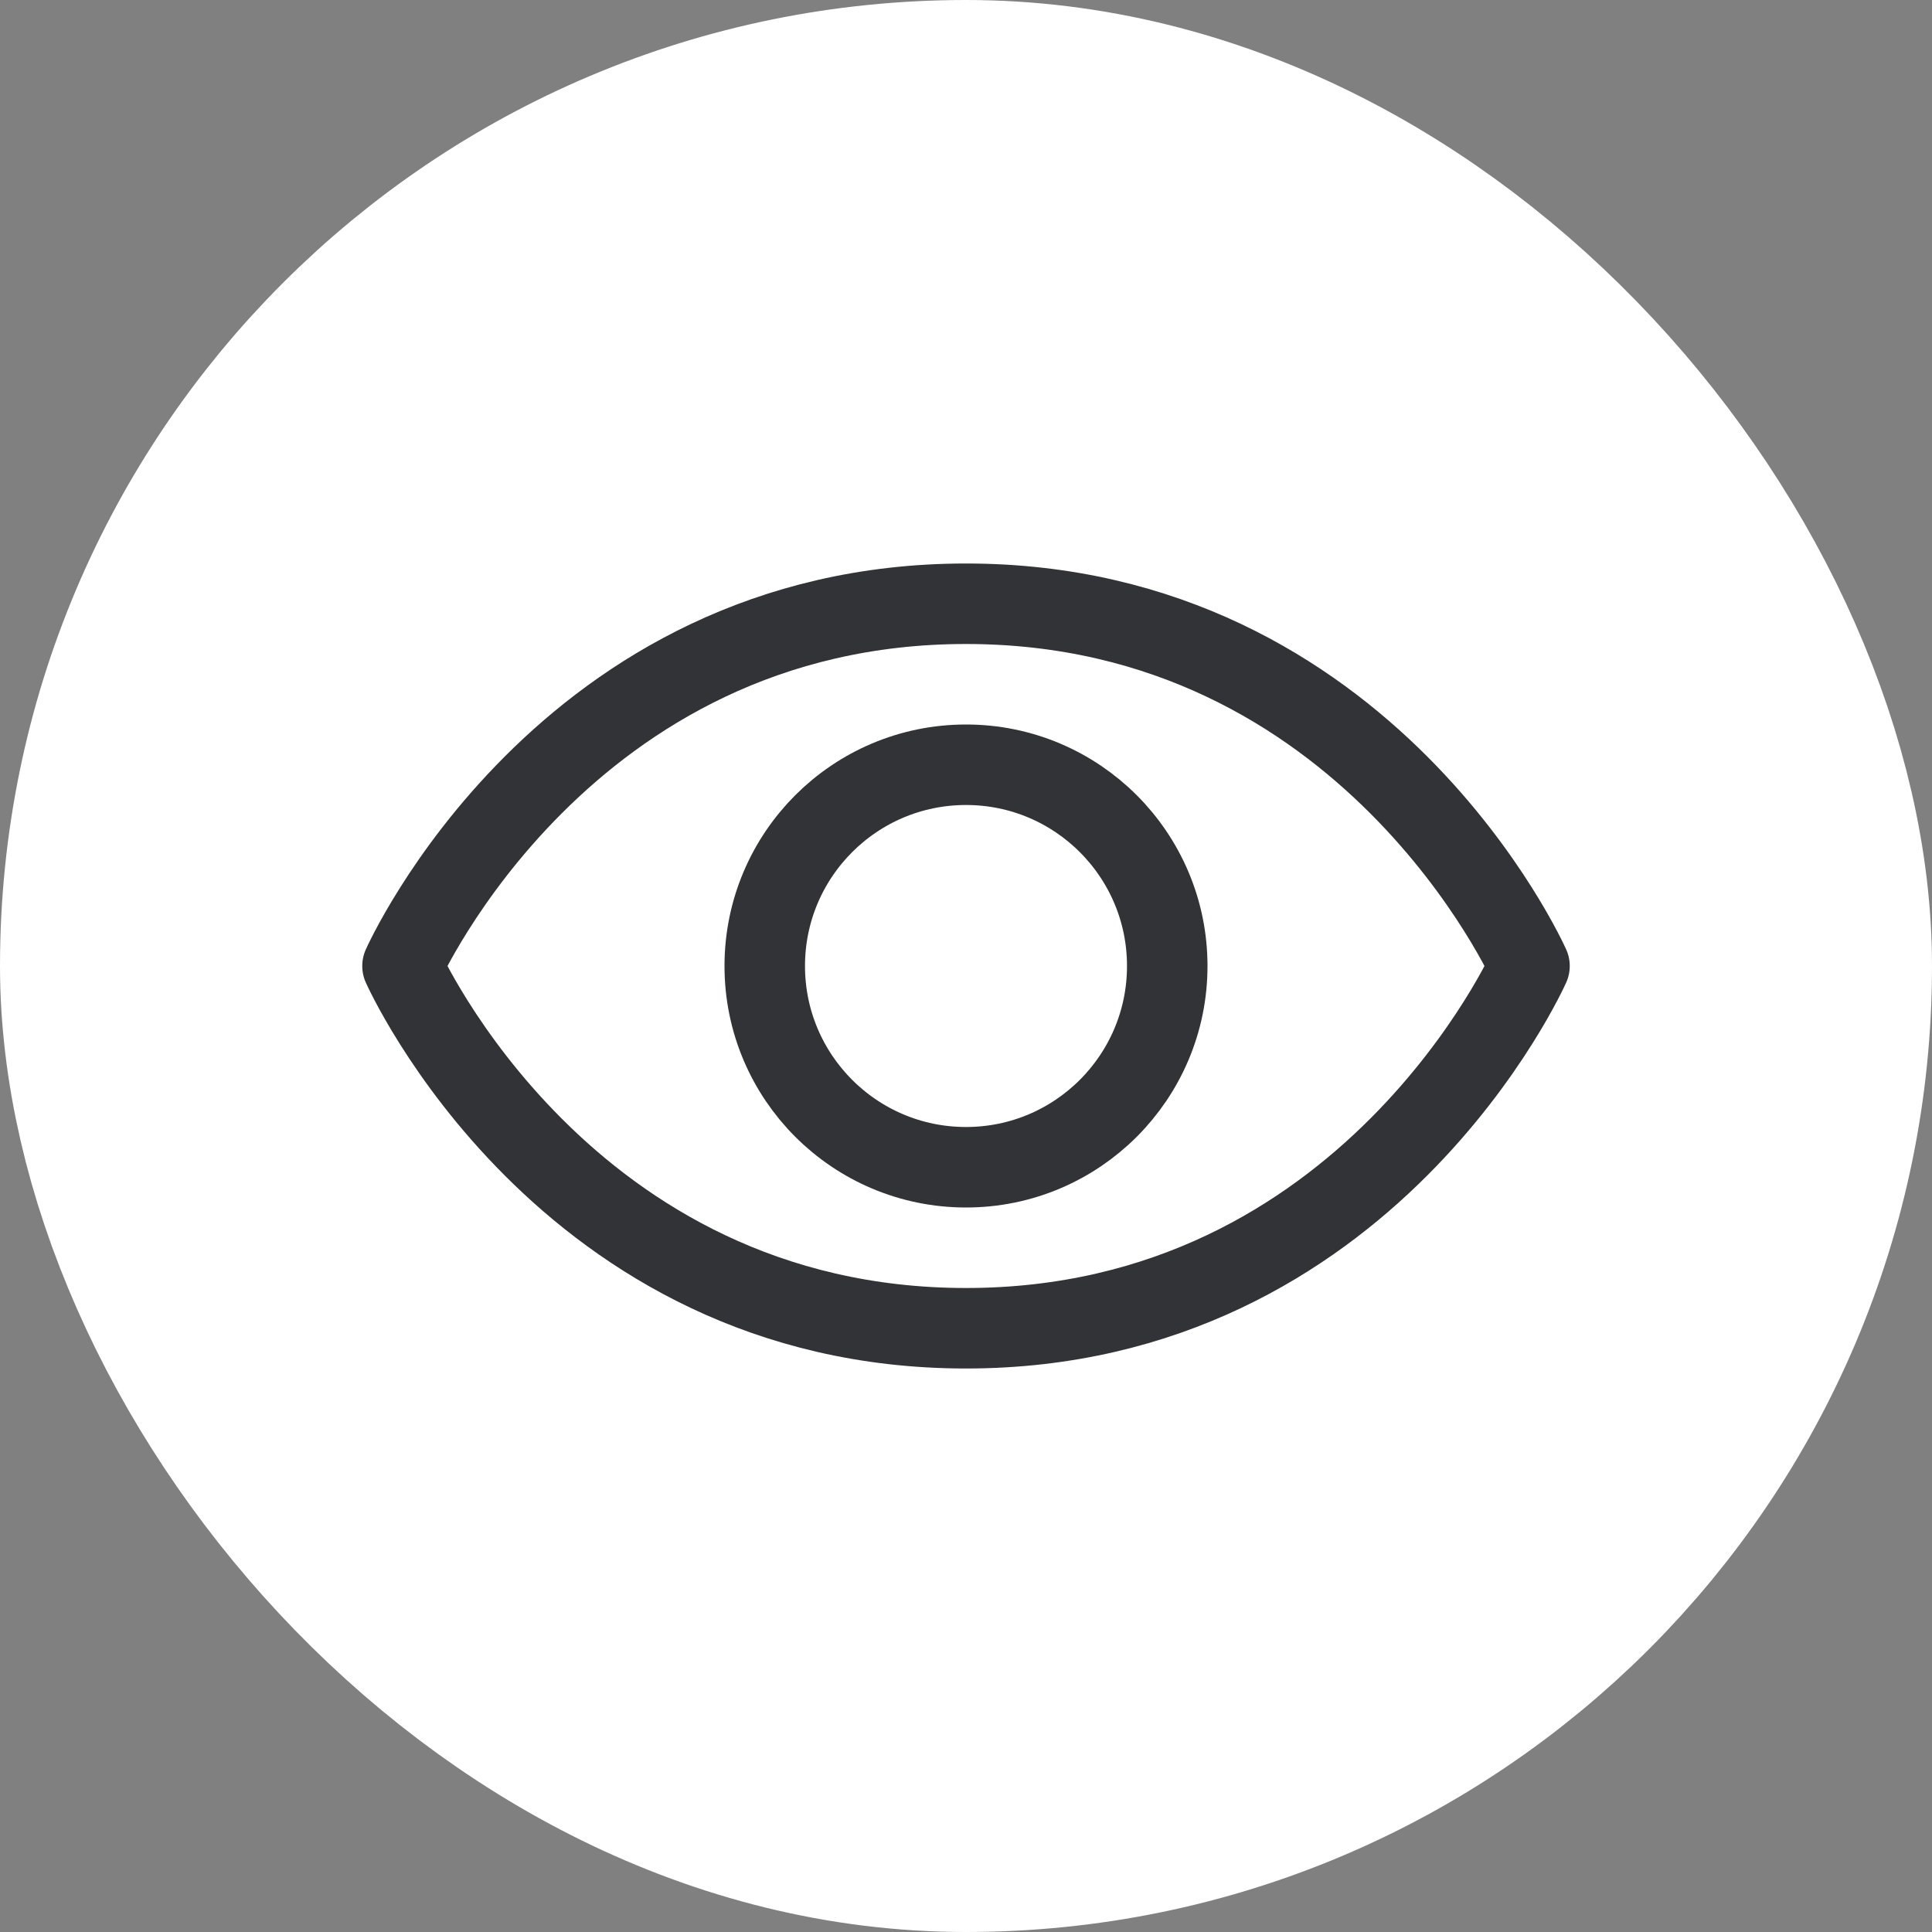 <svg width="36" height="36" viewBox="0 0 36 36" fill="none" xmlns="http://www.w3.org/2000/svg">
<rect x="0" y="0" width="36" height="36" fill="#808080" stroke="none"/>
<rect x="3" y="3" width="30" height="30" rx="15" fill="white"/>
<rect x="3" y="3" width="30" height="30" rx="15" stroke="white" stroke-width="6"/>
<path d="M18 11.25C10.5 11.25 7.5 18 7.5 18C7.5 18 10.5 24.75 18 24.75C25.5 24.75 28.5 18 28.5 18C28.5 18 25.5 11.25 18 11.25Z" stroke="#323337" stroke-width="1.5" stroke-linecap="round" stroke-linejoin="round"/>
<path d="M18 21.75C20.071 21.75 21.75 20.071 21.75 18C21.75 15.929 20.071 14.25 18 14.25C15.929 14.25 14.25 15.929 14.25 18C14.25 20.071 15.929 21.75 18 21.75Z" stroke="#323337" stroke-width="1.5" stroke-linecap="round" stroke-linejoin="round"/>
</svg>
